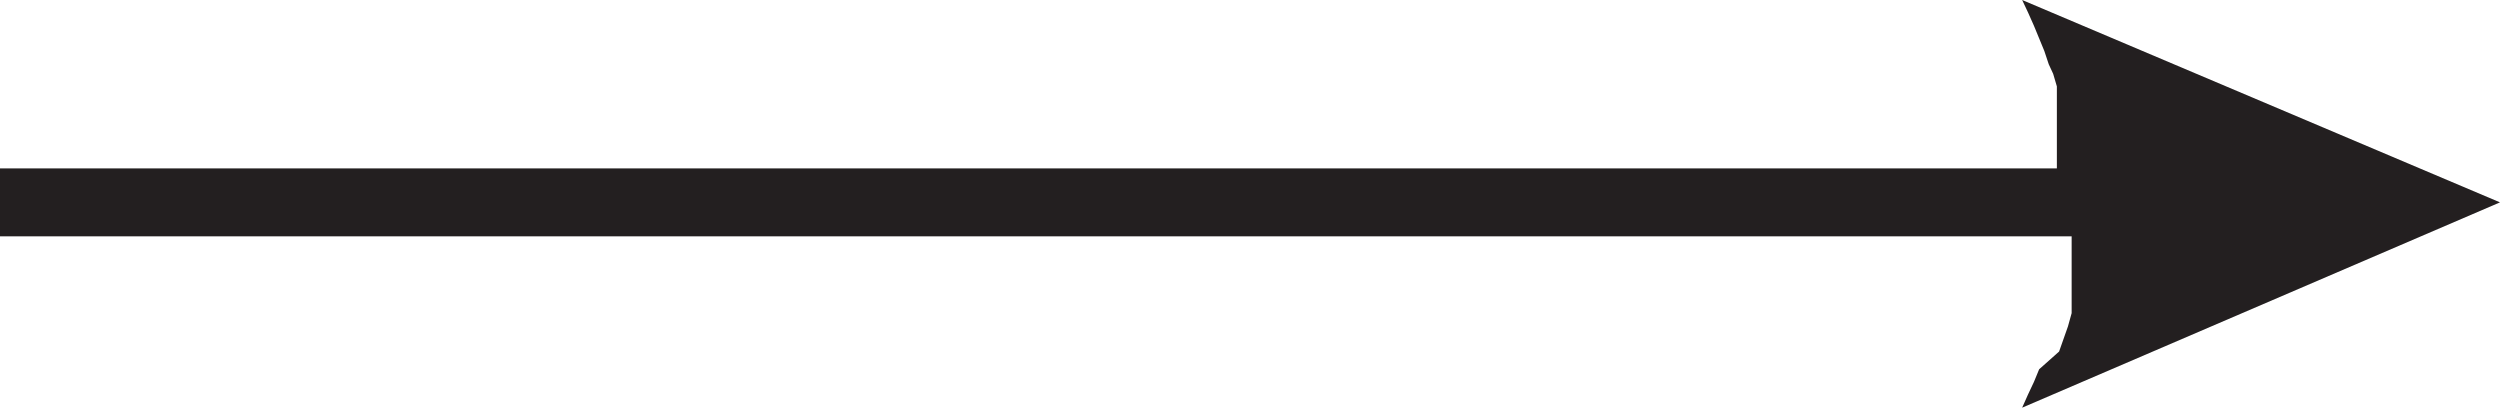<?xml version="1.0" encoding="UTF-8"?> <svg xmlns="http://www.w3.org/2000/svg" viewBox="0 0 33.85 5.55"><title>Straight-Cut-Arrow</title><g id="Layer_2" data-name="Layer 2"><g id="Layer_1-2" data-name="Layer 1"><path d="M28.07,2.32h0ZM27.46.17l.08.18.07.17.07.17.06.18L27.8,1l.05.17,0,.18,0,.17,0,.17,0,.18,0,.17,0,.17v.07H0v.92H28.05v0l0,.18,0,.17,0,.17,0,.18,0,.17,0,.17-.05.18-.06.17-.06.17L27.61,5l-.07.17-.08.17-.08.18,6.47-2.78L27.38,0Z" fill="#231f20"></path></g></g></svg> 